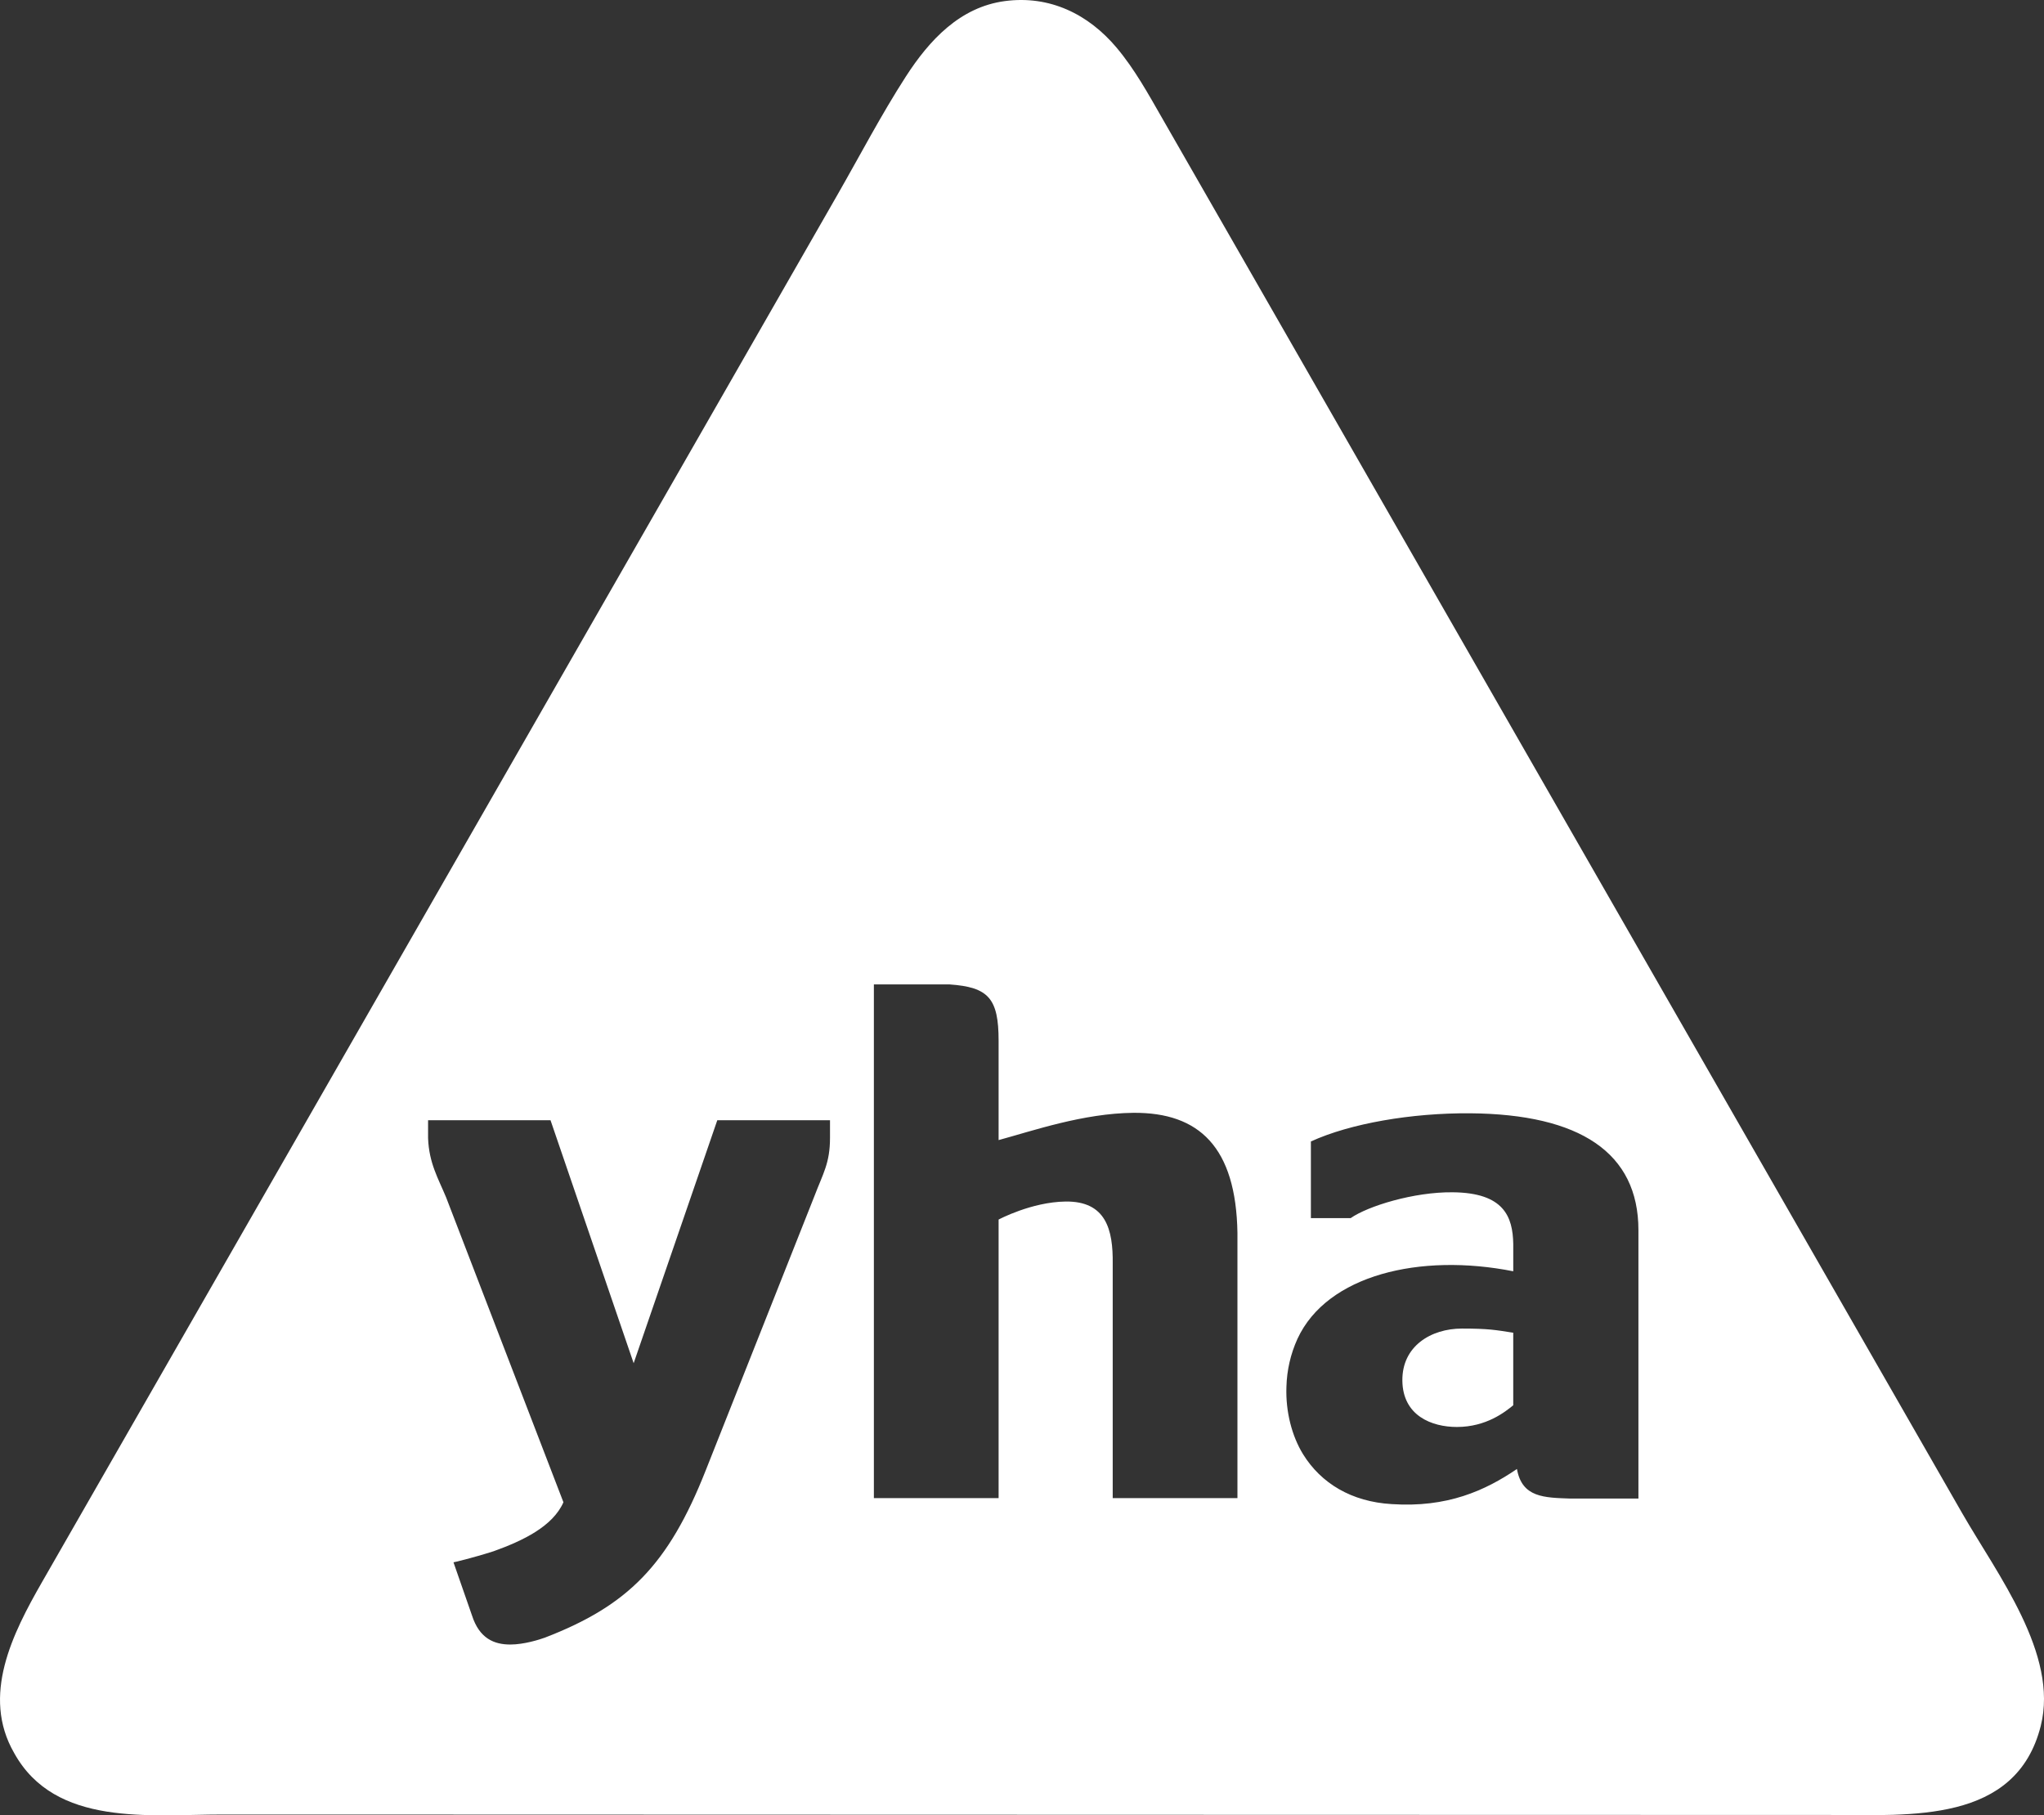 <?xml version="1.0" encoding="utf-8"?>
<!-- Generator: Adobe Illustrator 16.0.0, SVG Export Plug-In . SVG Version: 6.00 Build 0)  -->
<!DOCTYPE svg PUBLIC "-//W3C//DTD SVG 1.1//EN" "http://www.w3.org/Graphics/SVG/1.1/DTD/svg11.dtd">
<svg version="1.1" id="Layer_1" xmlns="http://www.w3.org/2000/svg" xmlns:xlink="http://www.w3.org/1999/xlink" x="0px" y="0px"
	 width="294.559px" height="261.61px" viewBox="-16.469 0 294.559 261.61" enable-background="new -16.469 0 294.559 261.61"
	 xml:space="preserve">
<rect x="-16.469" y="0" width="294.559" height="261.61" fill="#333333" stroke="none"/>
<g>
	<path fill="#FFFFFF" d="M185.625,198.987c0.064,5.063,4.262,6.661,7.857,6.661c4.259,0,6.989-2.199,8.121-3.132v-10.45
		c-2.531-0.401-3.598-0.6-7.391-0.6C189.752,191.466,185.56,193.998,185.625,198.987z"/>
	<path fill="#FFFFFF" d="M266.305,218.085c-15.794-27.52-31.575-55.048-47.356-82.573c-17.846-31.125-35.688-62.247-53.536-93.369
		c-4.802-8.374-9.604-16.752-14.409-25.123c-2.002-3.489-3.951-7.045-6.55-10.136c-4.082-4.858-9.662-7.583-16.099-6.729
		c-6.49,0.86-10.904,5.64-14.285,10.879c-3.541,5.491-6.592,11.345-9.835,17.005c-6.917,12.075-13.838,24.148-20.758,36.219
		c-18.85,32.882-37.703,65.76-56.553,98.638c-12.44,21.694-24.879,43.386-37.322,65.082c-4.254,7.42-8.807,16.386-4.026,24.667
		c5.918,10.674,19.533,8.851,30.073,8.858c11.772,0,23.541,0.004,35.315,0.008c36.777,0.01,73.556,0.021,110.333,0.032
		c28.646,0.003,57.293,0.014,85.938,0.021c11.553,0.004,26.848,1.263,30.392-12.851
		C280.216,238.392,271.362,226.894,266.305,218.085z M103.142,163.971c0,3.663-0.998,5.124-2.264,8.453l-15.645,39.479
		c-5.391,13.649-11.251,19.507-23.167,24.1c-0.732,0.267-2.995,0.998-4.993,0.998c-2.329,0-4.458-0.864-5.525-4.194l-2.666-7.655
		c0.069,0,2.666-0.601,5.792-1.599c4.262-1.529,8.521-3.593,10.052-7.054l-16.908-43.943c-1.13-2.727-2.463-4.921-2.597-8.519
		v-2.597h17.644l11.982,35.019L86.9,161.44h16.242V163.971z M161.858,215.899h-17.975v-33.755c0.067-4.993-0.997-9.055-6.791-8.985
		c-4.928,0.065-9.653,2.597-9.653,2.597v40.144h-17.974v-74.03h10.917c5.594,0.398,7.057,1.999,7.057,8.121v14.313
		c4.927-1.334,12.181-3.861,19.44-3.93c9.454-0.064,14.777,4.928,14.979,17.313V215.899z M219.643,215.966h-0.064h-9.722
		c-3.795-0.134-6.989-0.134-7.721-4.263c-4.595,3.127-10.053,5.59-18.041,5.06c-5.794-0.334-10.187-2.994-12.782-7.189
		c-1.597-2.596-2.53-6.125-2.396-9.72c0.065-2.396,0.598-4.726,1.597-6.924c4.261-9.188,17.644-12.384,31.091-9.72v-3.926
		c-0.068-3.931-1.332-7.392-8.722-7.459c-5.591-0.066-12.25,1.995-14.714,3.727h-5.727v-11.05
		c5.663-2.596,14.514-4.125,22.968-4.061c15.779,0.131,24.233,5.659,24.233,16.843V215.966z"/>
</g>
</svg>
